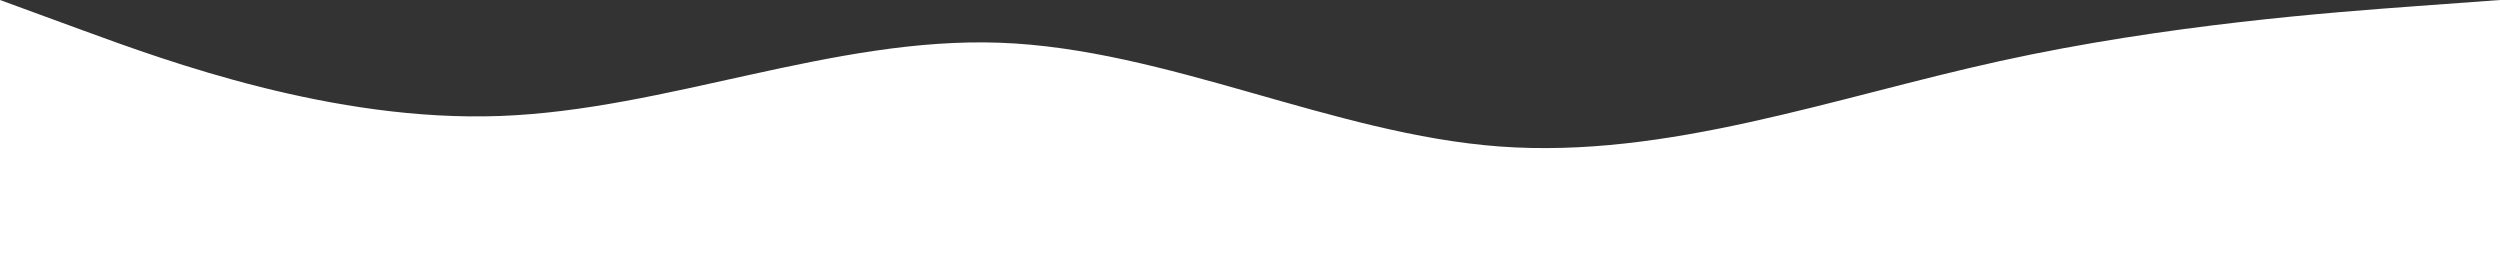 <svg width="390" height="40" viewBox="0 0 390 40" fill="none" xmlns="http://www.w3.org/2000/svg">
<rect x="0" y="0" width="390" height="40" fill="#333333" stroke="none"/>
<path fill-rule="evenodd" clip-rule="evenodd" d="M0 0L13 4.762C26 9.524 52 19.048 78 18.095C104 17.143 130 5.714 156 6.667C182 7.619 208 20.952 234 22.857C260 24.762 286 15.238 312 9.524C338 3.81 364 1.905 377 0.952L390 0V40H377C364 40 338 40 312 40C286 40 260 40 234 40C208 40 182 40 156 40C130 40 104 40 78 40C52 40 26 40 13 40H0V0Z" fill="white"/>
</svg>
